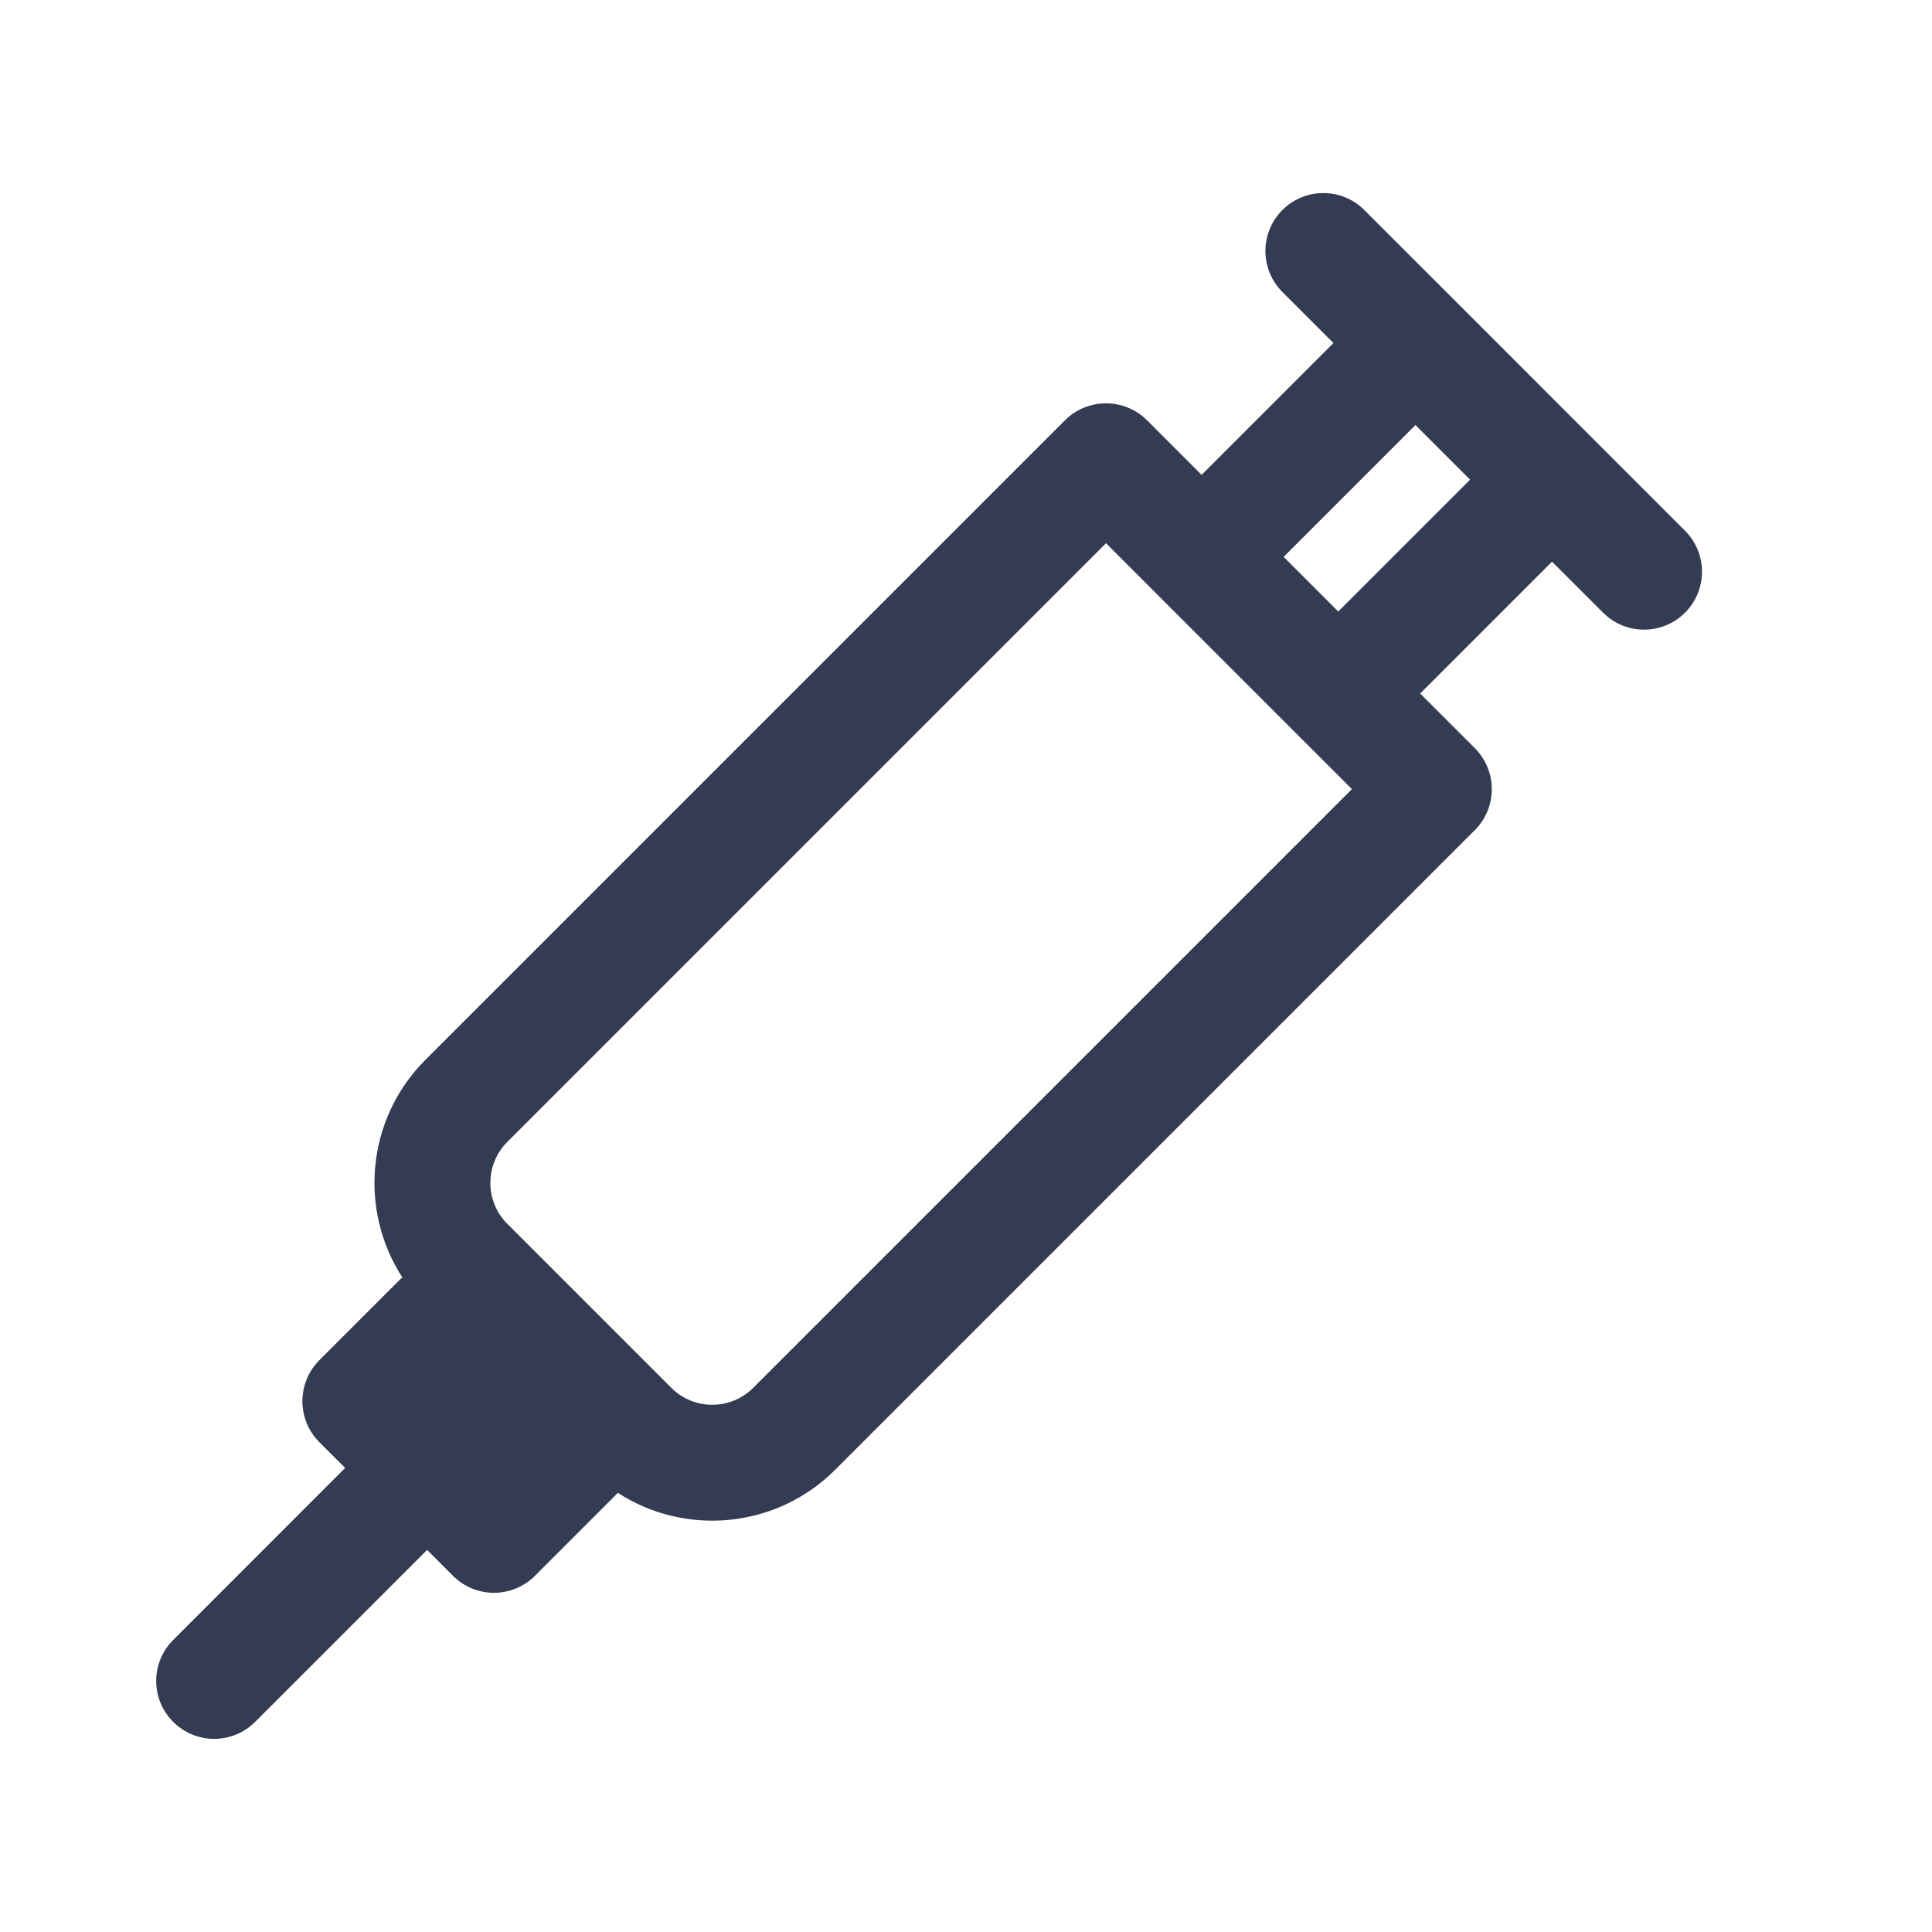 <?xml version="1.0" encoding="UTF-8"?>
<svg xmlns="http://www.w3.org/2000/svg" width="80" height="80" viewBox="0 0 25 24" fill="none" transform="rotate(0 0 0)">
  <path fill-rule="evenodd" clip-rule="evenodd" d="M16.594 2.218C16.887 1.925 17.361 1.925 17.654 2.218L18.845 3.408L18.846 3.409L21.804 6.368C22.097 6.661 22.097 7.135 21.804 7.428C21.512 7.721 21.037 7.721 20.744 7.428L20.083 6.768L18.377 8.474L19.084 9.181C19.377 9.474 19.377 9.949 19.084 10.242L10.808 18.518C10.043 19.283 8.866 19.382 7.994 18.817C7.983 18.829 7.972 18.841 7.96 18.853L6.922 19.891C6.629 20.184 6.154 20.184 5.862 19.891L5.527 19.556L3.302 21.781C3.009 22.074 2.534 22.074 2.241 21.781C1.948 21.488 1.948 21.014 2.241 20.721L4.466 18.495L4.132 18.162C3.992 18.021 3.913 17.83 3.913 17.631C3.913 17.432 3.992 17.242 4.132 17.101L5.17 16.063C5.182 16.052 5.194 16.04 5.206 16.029C4.641 15.157 4.74 13.98 5.504 13.215L13.781 4.938C14.074 4.646 14.549 4.646 14.842 4.938L15.549 5.645L17.255 3.939L16.594 3.278C16.301 2.985 16.301 2.511 16.594 2.218ZM18.316 5L16.61 6.706L17.317 7.413L19.023 5.707L18.316 5ZM15.013 7.231L14.312 6.529L6.565 14.276C6.272 14.569 6.272 15.044 6.565 15.337L8.686 17.458C8.979 17.751 9.454 17.751 9.747 17.458L17.494 9.711L16.792 9.01L16.786 9.004L15.018 7.236L15.013 7.231Z" fill="#343C54"></path>
</svg>
